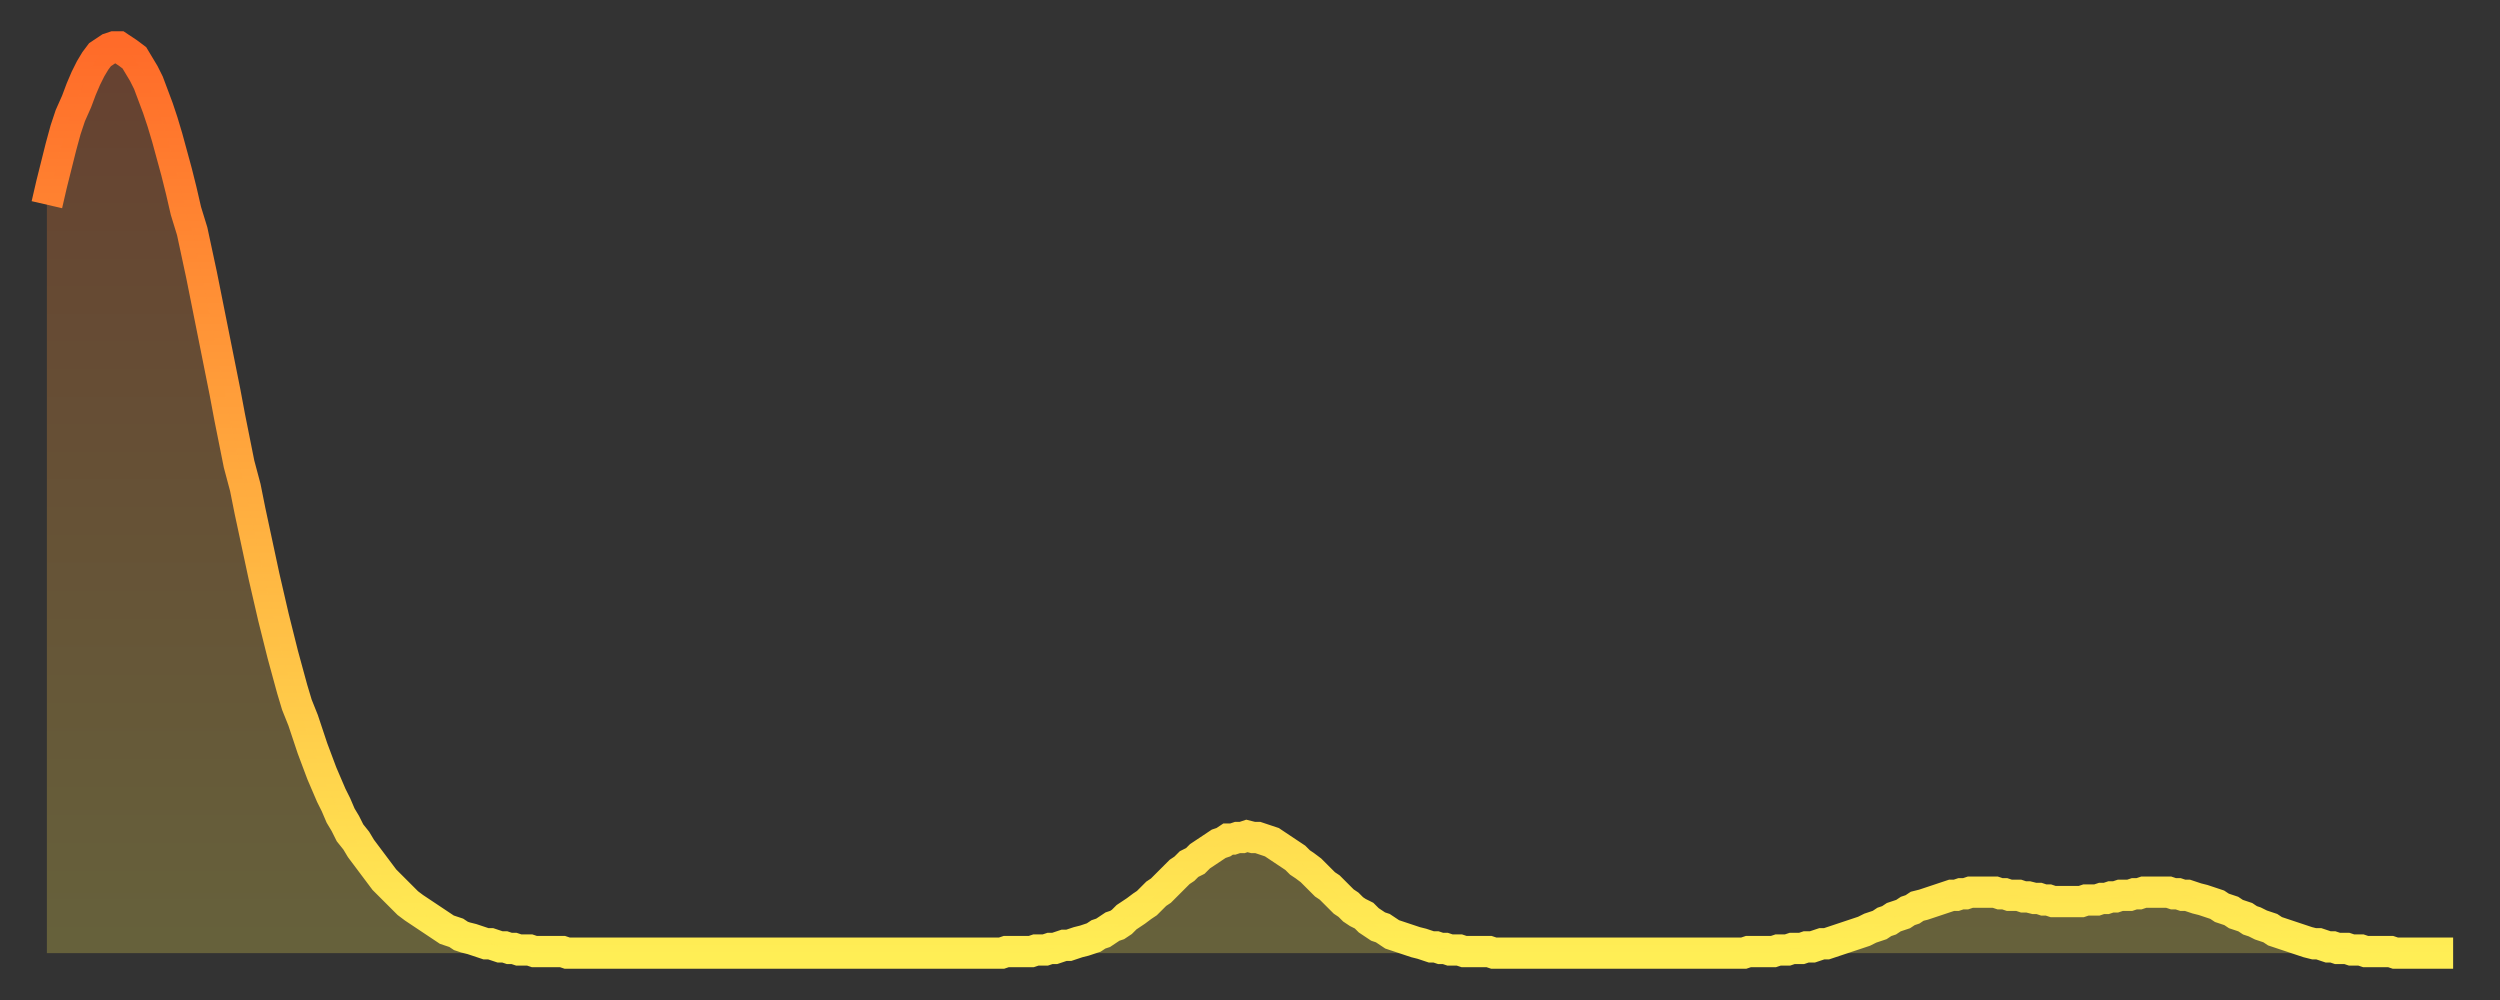 <?xml version="1.0" encoding="utf-8" ?>
<svg baseProfile="full" height="64" version="1.1" width="160" xmlns="http://www.w3.org/2000/svg" xmlns:ev="http://www.w3.org/2001/xml-events" xmlns:xlink="http://www.w3.org/1999/xlink"><rect width="100%" height="100%" fill="#333333" stroke="none"/><defs><linearGradient id="id44862" x1="0" x2="0" y1="0" y2="1"><stop offset="0%" stop-color="#ff6b29" /><stop offset="50%" stop-color="#ffad3f" /><stop offset="100%" stop-color="#ffee55" /></linearGradient></defs><g transform="translate(3,3)"><g><path d="M 0.0 10.1 0.3 8.8 0.6 7.6 0.9 6.4 1.2 5.3 1.5 4.4 1.9 3.5 2.2 2.7 2.5 2.0 2.8 1.4 3.1 0.9 3.4 0.5 3.7 0.3 4.0 0.1 4.3 0.0 4.6 0.0 4.9 0.2 5.2 0.4 5.6 0.7 5.9 1.2 6.2 1.7 6.5 2.3 6.8 3.1 7.1 3.9 7.4 4.8 7.7 5.8 8.0 6.9 8.3 8.0 8.6 9.2 8.9 10.5 9.3 11.8 9.6 13.2 9.9 14.6 10.2 16.1 10.5 17.6 10.8 19.1 11.1 20.6 11.4 22.1 11.7 23.7 12.0 25.2 12.3 26.7 12.7 28.2 13.0 29.7 13.3 31.1 13.6 32.5 13.9 33.9 14.2 35.2 14.5 36.5 14.8 37.7 15.1 38.9 15.4 40.0 15.7 41.1 16.0 42.1 16.4 43.1 16.7 44.0 17.0 44.9 17.3 45.7 17.6 46.5 17.9 47.2 18.2 47.9 18.5 48.5 18.8 49.2 19.1 49.7 19.4 50.3 19.8 50.8 20.1 51.3 20.4 51.7 20.7 52.1 21.0 52.5 21.3 52.9 21.6 53.3 21.9 53.6 22.2 53.9 22.5 54.2 22.8 54.5 23.1 54.8 23.5 55.1 23.8 55.3 24.1 55.5 24.4 55.7 24.7 55.9 25.0 56.1 25.3 56.3 25.6 56.5 25.9 56.6 26.2 56.7 26.5 56.9 26.8 57.0 27.2 57.1 27.5 57.2 27.8 57.3 28.1 57.4 28.4 57.4 28.7 57.5 29.0 57.6 29.3 57.6 29.6 57.7 29.9 57.7 30.2 57.8 30.6 57.8 30.9 57.8 31.2 57.9 31.5 57.9 31.8 57.9 32.1 57.9 32.4 57.9 32.7 57.9 33.0 57.9 33.3 58.0 33.6 58.0 33.9 58.0 34.3 58.0 34.6 58.0 34.9 58.0 35.2 58.0 35.5 58.0 35.8 58.0 36.1 58.0 36.4 58.0 36.7 58.0 37.0 58.0 37.3 58.0 37.7 58.0 38.0 58.0 38.3 58.0 38.6 58.0 38.9 58.0 39.2 58.0 39.5 58.0 39.8 58.0 40.1 58.0 40.4 58.0 40.7 58.0 41.0 58.0 41.4 58.0 41.7 58.0 42.0 58.0 42.3 58.0 42.6 58.0 42.9 58.0 43.2 58.0 43.5 58.0 43.8 58.0 44.1 58.0 44.4 58.0 44.7 58.0 45.1 58.0 45.4 58.0 45.7 58.0 46.0 58.0 46.3 58.0 46.6 58.0 46.9 58.0 47.2 58.0 47.5 58.0 47.8 58.0 48.1 58.0 48.5 58.0 48.8 58.0 49.1 58.0 49.4 58.0 49.7 58.0 50.0 58.0 50.3 58.0 50.6 58.0 50.9 58.0 51.2 58.0 51.5 58.0 51.8 58.0 52.2 58.0 52.5 58.0 52.8 58.0 53.1 58.0 53.4 58.0 53.7 58.0 54.0 58.0 54.3 58.0 54.6 58.0 54.9 58.0 55.2 58.0 55.6 58.0 55.9 58.0 56.2 58.0 56.5 58.0 56.8 58.0 57.1 58.0 57.4 58.0 57.7 58.0 58.0 58.0 58.3 58.0 58.6 58.0 58.9 58.0 59.3 58.0 59.6 58.0 59.9 58.0 60.2 58.0 60.5 58.0 60.8 58.0 61.1 58.0 61.4 57.9 61.7 57.9 62.0 57.9 62.3 57.9 62.6 57.9 63.0 57.9 63.3 57.8 63.6 57.8 63.9 57.8 64.2 57.7 64.5 57.7 64.8 57.6 65.1 57.5 65.4 57.5 65.7 57.4 66.0 57.3 66.4 57.2 66.7 57.1 67.0 57.0 67.3 56.8 67.6 56.7 67.9 56.5 68.2 56.3 68.5 56.2 68.8 56.0 69.1 55.7 69.4 55.5 69.7 55.3 70.1 55.0 70.4 54.8 70.7 54.5 71.0 54.2 71.3 54.0 71.6 53.7 71.9 53.4 72.2 53.1 72.5 52.8 72.8 52.6 73.1 52.3 73.5 52.1 73.8 51.8 74.1 51.6 74.4 51.4 74.7 51.2 75.0 51.0 75.3 50.9 75.6 50.7 75.9 50.7 76.2 50.6 76.5 50.6 76.8 50.5 77.2 50.6 77.5 50.6 77.8 50.7 78.1 50.8 78.4 50.9 78.7 51.1 79.0 51.3 79.3 51.5 79.6 51.7 79.9 51.9 80.2 52.2 80.5 52.4 80.9 52.7 81.2 53.0 81.5 53.3 81.8 53.6 82.1 53.8 82.4 54.1 82.7 54.4 83.0 54.7 83.3 54.9 83.6 55.2 83.9 55.4 84.3 55.6 84.6 55.9 84.9 56.1 85.2 56.3 85.5 56.4 85.8 56.6 86.1 56.8 86.4 56.9 86.7 57.0 87.0 57.1 87.3 57.2 87.6 57.3 88.0 57.4 88.3 57.5 88.6 57.6 88.9 57.6 89.2 57.7 89.5 57.7 89.8 57.8 90.1 57.8 90.4 57.8 90.7 57.9 91.0 57.9 91.4 57.9 91.7 57.9 92.0 57.9 92.3 57.9 92.6 58.0 92.9 58.0 93.2 58.0 93.5 58.0 93.8 58.0 94.1 58.0 94.4 58.0 94.7 58.0 95.1 58.0 95.4 58.0 95.7 58.0 96.0 58.0 96.3 58.0 96.6 58.0 96.9 58.0 97.2 58.0 97.5 58.0 97.8 58.0 98.1 58.0 98.4 58.0 98.8 58.0 99.1 58.0 99.4 58.0 99.7 58.0 100.0 58.0 100.3 58.0 100.6 58.0 100.9 58.0 101.2 58.0 101.5 58.0 101.8 58.0 102.2 58.0 102.5 58.0 102.8 58.0 103.1 58.0 103.4 58.0 103.7 58.0 104.0 58.0 104.3 58.0 104.6 58.0 104.9 58.0 105.2 58.0 105.5 58.0 105.9 58.0 106.2 58.0 106.5 58.0 106.8 58.0 107.1 58.0 107.4 58.0 107.7 58.0 108.0 58.0 108.3 58.0 108.6 58.0 108.9 57.9 109.3 57.9 109.6 57.9 109.9 57.9 110.2 57.9 110.5 57.9 110.8 57.8 111.1 57.8 111.4 57.8 111.7 57.7 112.0 57.7 112.3 57.7 112.6 57.6 113.0 57.6 113.3 57.5 113.6 57.4 113.9 57.4 114.2 57.3 114.5 57.2 114.8 57.1 115.1 57.0 115.4 56.9 115.7 56.8 116.0 56.7 116.3 56.6 116.7 56.4 117.0 56.3 117.3 56.2 117.6 56.0 117.9 55.9 118.2 55.7 118.5 55.6 118.8 55.5 119.1 55.3 119.4 55.2 119.7 55.0 120.1 54.9 120.4 54.8 120.7 54.7 121.0 54.6 121.3 54.5 121.6 54.4 121.9 54.3 122.2 54.3 122.5 54.2 122.8 54.2 123.1 54.1 123.4 54.1 123.8 54.1 124.1 54.1 124.4 54.1 124.7 54.1 125.0 54.2 125.3 54.2 125.6 54.3 125.9 54.3 126.2 54.3 126.5 54.4 126.8 54.4 127.2 54.5 127.5 54.5 127.8 54.6 128.1 54.6 128.4 54.7 128.7 54.7 129.0 54.7 129.3 54.7 129.6 54.7 129.9 54.7 130.2 54.7 130.5 54.6 130.9 54.6 131.2 54.6 131.5 54.5 131.8 54.5 132.1 54.4 132.4 54.4 132.7 54.3 133.0 54.3 133.3 54.3 133.6 54.2 133.9 54.2 134.2 54.1 134.6 54.1 134.9 54.1 135.2 54.1 135.5 54.1 135.8 54.1 136.1 54.2 136.4 54.2 136.7 54.3 137.0 54.3 137.3 54.4 137.6 54.5 138.0 54.6 138.3 54.7 138.6 54.8 138.9 54.9 139.2 55.1 139.5 55.2 139.8 55.3 140.1 55.5 140.4 55.6 140.7 55.7 141.0 55.9 141.3 56.0 141.7 56.2 142.0 56.3 142.3 56.4 142.6 56.6 142.9 56.7 143.2 56.8 143.5 56.9 143.8 57.0 144.1 57.1 144.4 57.2 144.7 57.3 145.1 57.4 145.4 57.4 145.7 57.5 146.0 57.6 146.3 57.6 146.6 57.7 146.9 57.7 147.2 57.7 147.5 57.8 147.8 57.8 148.1 57.8 148.4 57.9 148.8 57.9 149.1 57.9 149.4 57.9 149.7 57.9 150.0 57.9 150.3 58.0 150.6 58.0 150.9 58.0 151.2 58.0 151.5 58.0 151.8 58.0 152.1 58.0 152.5 58.0 152.8 58.0 153.1 58.0 153.4 58.0 153.7 58.0 154.0 58.0" fill="none" id="graph-curve" opacity="1" stroke="url(#id44862)" stroke-width="2" /><path d="M 0 58 L 0.0 10.1 0.3 8.8 0.6 7.6 0.9 6.4 1.2 5.3 1.5 4.4 1.9 3.5 2.2 2.7 2.5 2.0 2.8 1.4 3.1 0.9 3.4 0.5 3.7 0.3 4.0 0.1 4.3 0.0 4.6 0.0 4.9 0.2 5.2 0.4 5.6 0.7 5.9 1.2 6.2 1.7 6.5 2.3 6.8 3.1 7.1 3.9 7.4 4.8 7.7 5.8 8.0 6.9 8.3 8.0 8.6 9.2 8.9 10.5 9.3 11.8 9.6 13.2 9.9 14.6 10.2 16.1 10.5 17.6 10.8 19.1 11.1 20.6 11.4 22.1 11.7 23.7 12.0 25.2 12.3 26.7 12.7 28.2 13.0 29.7 13.3 31.1 13.6 32.5 13.9 33.9 14.2 35.2 14.5 36.5 14.8 37.7 15.1 38.9 15.4 40.0 15.7 41.1 16.0 42.1 16.4 43.1 16.7 44.0 17.0 44.9 17.3 45.7 17.6 46.5 17.9 47.2 18.2 47.9 18.5 48.5 18.8 49.2 19.1 49.7 19.4 50.3 19.8 50.8 20.1 51.3 20.4 51.7 20.7 52.1 21.0 52.5 21.3 52.9 21.6 53.3 21.9 53.6 22.2 53.9 22.5 54.2 22.8 54.5 23.1 54.8 23.5 55.1 23.8 55.3 24.1 55.5 24.4 55.7 24.7 55.9 25.0 56.1 25.3 56.3 25.6 56.5 25.9 56.6 26.2 56.7 26.5 56.9 26.8 57.0 27.2 57.1 27.5 57.2 27.8 57.3 28.1 57.4 28.4 57.4 28.7 57.5 29.0 57.6 29.3 57.6 29.6 57.7 29.9 57.7 30.2 57.8 30.6 57.8 30.9 57.8 31.2 57.9 31.5 57.9 31.8 57.9 32.1 57.9 32.4 57.9 32.7 57.9 33.0 57.9 33.3 58.0 33.6 58.0 33.9 58.0 34.3 58.0 34.6 58.0 34.9 58.0 35.2 58.0 35.5 58.0 35.8 58.0 36.1 58.0 36.4 58.0 36.7 58.0 37.0 58.0 37.3 58.0 37.7 58.0 38.0 58.0 38.3 58.0 38.6 58.0 38.9 58.0 39.2 58.0 39.5 58.0 39.8 58.0 40.1 58.0 40.4 58.0 40.7 58.0 41.0 58.0 41.4 58.0 41.7 58.0 42.0 58.0 42.3 58.0 42.6 58.0 42.9 58.0 43.2 58.0 43.5 58.0 43.8 58.0 44.1 58.0 44.4 58.0 44.7 58.0 45.1 58.0 45.4 58.0 45.7 58.0 46.0 58.0 46.3 58.0 46.6 58.0 46.9 58.0 47.2 58.0 47.5 58.0 47.8 58.0 48.1 58.0 48.5 58.0 48.8 58.0 49.1 58.0 49.4 58.0 49.7 58.0 50.0 58.0 50.3 58.0 50.6 58.0 50.9 58.0 51.2 58.0 51.5 58.0 51.8 58.0 52.2 58.0 52.5 58.0 52.8 58.0 53.1 58.0 53.4 58.0 53.7 58.0 54.0 58.0 54.3 58.0 54.6 58.0 54.9 58.0 55.2 58.0 55.6 58.0 55.9 58.0 56.2 58.0 56.5 58.0 56.8 58.0 57.1 58.0 57.4 58.0 57.7 58.0 58.0 58.0 58.3 58.0 58.6 58.0 58.9 58.0 59.3 58.0 59.6 58.0 59.9 58.0 60.2 58.0 60.5 58.0 60.8 58.0 61.1 58.0 61.4 57.9 61.7 57.9 62.0 57.9 62.3 57.9 62.6 57.9 63.0 57.9 63.3 57.8 63.6 57.8 63.9 57.8 64.2 57.7 64.5 57.7 64.8 57.6 65.1 57.5 65.4 57.5 65.7 57.4 66.0 57.3 66.4 57.2 66.7 57.1 67.0 57.0 67.3 56.8 67.6 56.7 67.9 56.5 68.2 56.3 68.5 56.2 68.8 56.0 69.1 55.7 69.4 55.5 69.7 55.3 70.1 55.0 70.4 54.8 70.7 54.5 71.0 54.2 71.3 54.0 71.6 53.7 71.9 53.4 72.2 53.1 72.5 52.8 72.8 52.6 73.1 52.3 73.5 52.1 73.8 51.8 74.1 51.6 74.4 51.4 74.7 51.2 75.0 51.0 75.3 50.9 75.6 50.7 75.9 50.7 76.2 50.6 76.5 50.6 76.8 50.5 77.2 50.6 77.5 50.6 77.8 50.7 78.1 50.8 78.4 50.9 78.7 51.1 79.0 51.3 79.3 51.5 79.6 51.7 79.9 51.9 80.2 52.2 80.5 52.4 80.9 52.7 81.2 53.0 81.5 53.3 81.8 53.6 82.1 53.8 82.4 54.1 82.7 54.4 83.0 54.7 83.3 54.9 83.6 55.2 83.9 55.4 84.3 55.6 84.6 55.9 84.9 56.1 85.2 56.3 85.5 56.4 85.8 56.6 86.1 56.8 86.4 56.9 86.7 57.0 87.0 57.1 87.3 57.2 87.6 57.3 88.0 57.4 88.3 57.5 88.6 57.6 88.9 57.6 89.2 57.7 89.5 57.7 89.8 57.8 90.1 57.8 90.4 57.8 90.7 57.9 91.0 57.9 91.4 57.9 91.7 57.9 92.0 57.9 92.3 57.9 92.6 58.0 92.9 58.0 93.2 58.0 93.5 58.0 93.8 58.0 94.1 58.0 94.4 58.0 94.7 58.0 95.1 58.0 95.4 58.0 95.7 58.0 96.0 58.0 96.3 58.0 96.6 58.0 96.9 58.0 97.2 58.0 97.5 58.0 97.8 58.0 98.1 58.0 98.4 58.0 98.8 58.0 99.1 58.0 99.4 58.0 99.7 58.0 100.0 58.0 100.3 58.0 100.6 58.0 100.9 58.0 101.2 58.0 101.5 58.0 101.8 58.0 102.2 58.0 102.5 58.0 102.8 58.0 103.1 58.0 103.4 58.0 103.7 58.0 104.0 58.0 104.3 58.0 104.6 58.0 104.9 58.0 105.2 58.0 105.5 58.0 105.9 58.0 106.2 58.0 106.5 58.0 106.8 58.0 107.1 58.0 107.4 58.0 107.7 58.0 108.0 58.0 108.3 58.0 108.6 58.0 108.9 57.9 109.3 57.9 109.6 57.9 109.9 57.9 110.2 57.9 110.5 57.9 110.8 57.8 111.1 57.8 111.4 57.8 111.7 57.7 112.0 57.7 112.3 57.7 112.6 57.6 113.0 57.6 113.3 57.5 113.6 57.4 113.9 57.4 114.2 57.3 114.5 57.2 114.8 57.1 115.1 57.0 115.4 56.9 115.7 56.8 116.0 56.7 116.3 56.6 116.7 56.4 117.0 56.3 117.3 56.2 117.6 56.0 117.9 55.9 118.2 55.7 118.5 55.6 118.8 55.5 119.1 55.3 119.4 55.2 119.7 55.0 120.1 54.9 120.4 54.8 120.7 54.7 121.0 54.6 121.3 54.5 121.6 54.4 121.9 54.3 122.2 54.3 122.5 54.2 122.8 54.2 123.1 54.1 123.4 54.1 123.8 54.1 124.1 54.1 124.4 54.1 124.7 54.1 125.0 54.2 125.3 54.2 125.6 54.3 125.9 54.3 126.2 54.3 126.5 54.4 126.8 54.4 127.2 54.5 127.5 54.5 127.8 54.6 128.1 54.6 128.4 54.7 128.7 54.7 129.0 54.7 129.3 54.7 129.6 54.7 129.9 54.7 130.2 54.7 130.5 54.6 130.9 54.6 131.2 54.6 131.5 54.5 131.8 54.5 132.1 54.4 132.4 54.4 132.7 54.3 133.0 54.3 133.3 54.3 133.6 54.2 133.9 54.2 134.2 54.1 134.6 54.1 134.9 54.1 135.2 54.1 135.5 54.1 135.8 54.1 136.1 54.2 136.4 54.2 136.7 54.3 137.0 54.3 137.3 54.4 137.6 54.5 138.0 54.6 138.3 54.7 138.6 54.8 138.9 54.9 139.2 55.1 139.5 55.2 139.8 55.3 140.1 55.5 140.4 55.6 140.7 55.7 141.0 55.9 141.3 56.0 141.7 56.2 142.0 56.3 142.3 56.4 142.6 56.6 142.9 56.7 143.2 56.8 143.5 56.9 143.8 57.0 144.1 57.1 144.4 57.2 144.7 57.3 145.1 57.4 145.4 57.4 145.7 57.5 146.0 57.6 146.3 57.6 146.6 57.7 146.9 57.7 147.2 57.7 147.5 57.8 147.8 57.8 148.1 57.8 148.4 57.9 148.8 57.9 149.1 57.9 149.4 57.9 149.7 57.9 150.0 57.9 150.3 58.0 150.6 58.0 150.9 58.0 151.2 58.0 151.5 58.0 151.8 58.0 152.1 58.0 152.5 58.0 152.8 58.0 153.1 58.0 153.4 58.0 153.7 58.0 154.0 58.0 154 58" fill="url(#id44862)" fill-opacity=".25" id="graph-shadow" /></g></g></svg>